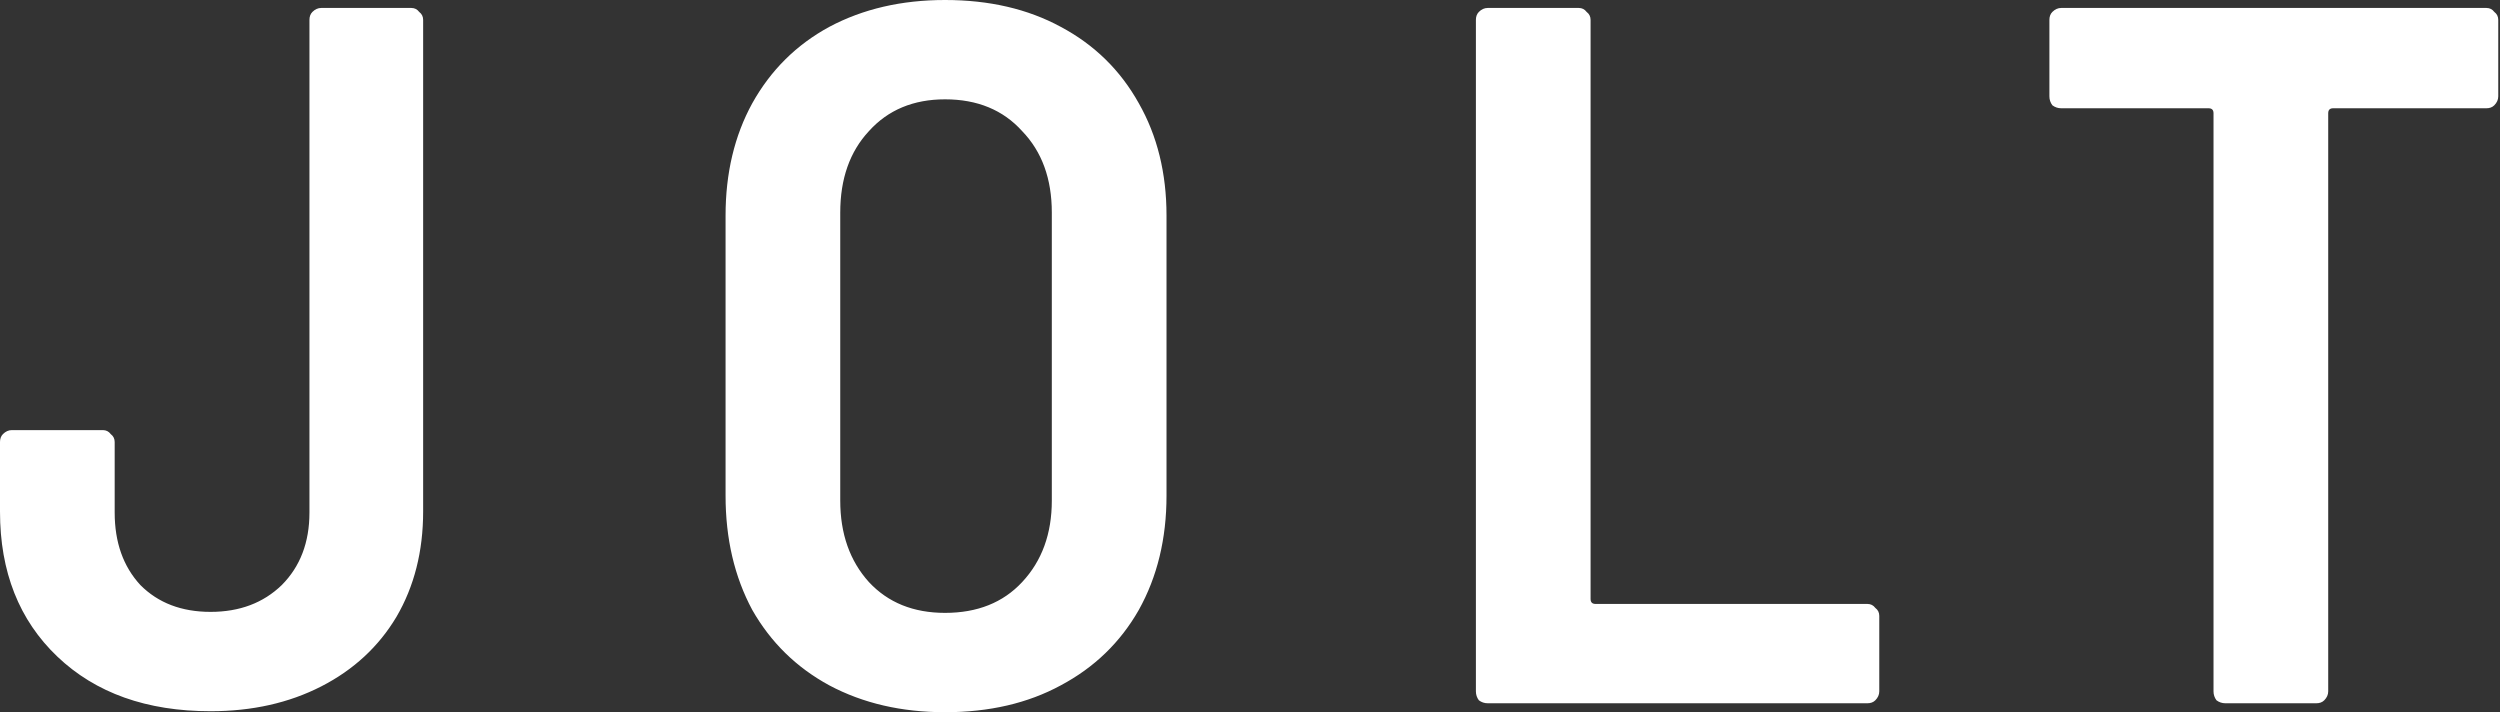 <svg width="172" height="49" viewBox="0 0 172 49" fill="none" xmlns="http://www.w3.org/2000/svg">
<rect x="0" y="0" width="172" height="49" fill="#333333" stroke="none"/>
<g clip-path="url(#clip0_436_7)">
<path d="M14.488 48.932C10.09 48.932 6.575 47.679 3.945 45.173C1.315 42.667 0 39.341 0 35.195V30.411C0 30.184 0.068 30.001 0.204 29.865C0.385 29.683 0.59 29.591 0.816 29.591H7.074C7.301 29.591 7.482 29.683 7.618 29.865C7.8 30.001 7.89 30.184 7.89 30.411V35.264C7.89 37.314 8.48 38.977 9.659 40.252C10.883 41.482 12.493 42.097 14.488 42.097C16.483 42.097 18.116 41.482 19.386 40.252C20.655 38.977 21.29 37.314 21.29 35.264V1.367C21.29 1.139 21.358 0.957 21.494 0.82C21.676 0.638 21.88 0.547 22.106 0.547H28.296C28.523 0.547 28.704 0.638 28.84 0.82C29.022 0.957 29.112 1.139 29.112 1.367V35.195C29.112 37.929 28.5 40.344 27.276 42.439C26.052 44.489 24.328 46.084 22.106 47.223C19.884 48.362 17.345 48.932 14.488 48.932ZM65.019 49C62.026 49 59.373 48.385 57.061 47.155C54.793 45.925 53.025 44.193 51.755 41.961C50.531 39.683 49.919 37.063 49.919 34.102V14.83C49.919 11.914 50.531 9.34 51.755 7.107C53.025 4.829 54.793 3.075 57.061 1.845C59.373 0.615 62.026 0 65.019 0C68.057 0 70.71 0.615 72.977 1.845C75.29 3.075 77.081 4.829 78.351 7.107C79.621 9.34 80.256 11.914 80.256 14.83V34.102C80.256 37.063 79.621 39.683 78.351 41.961C77.081 44.193 75.29 45.925 72.977 47.155C70.71 48.385 68.057 49 65.019 49ZM65.019 42.166C67.241 42.166 69.01 41.46 70.324 40.047C71.685 38.59 72.365 36.722 72.365 34.443V14.625C72.365 12.301 71.685 10.433 70.324 9.021C69.01 7.563 67.241 6.834 65.019 6.834C62.843 6.834 61.097 7.563 59.782 9.021C58.467 10.433 57.809 12.301 57.809 14.625V34.443C57.809 36.722 58.467 38.59 59.782 40.047C61.097 41.46 62.843 42.166 65.019 42.166ZM102.358 48.385C102.131 48.385 101.927 48.317 101.746 48.18C101.61 47.998 101.542 47.793 101.542 47.565V1.367C101.542 1.139 101.61 0.957 101.746 0.82C101.927 0.638 102.131 0.547 102.358 0.547H108.616C108.843 0.547 109.024 0.638 109.16 0.82C109.341 0.957 109.432 1.139 109.432 1.367V41.209C109.432 41.437 109.546 41.551 109.772 41.551H128.478C128.704 41.551 128.886 41.642 129.022 41.824C129.203 41.961 129.294 42.143 129.294 42.371V47.565C129.294 47.793 129.203 47.998 129.022 48.18C128.886 48.317 128.704 48.385 128.478 48.385H102.358ZM171.064 0.547C171.291 0.547 171.472 0.638 171.608 0.82C171.789 0.957 171.88 1.139 171.88 1.367V6.629C171.88 6.857 171.789 7.062 171.608 7.244C171.472 7.381 171.291 7.449 171.064 7.449H160.521C160.294 7.449 160.181 7.563 160.181 7.791V47.565C160.181 47.793 160.09 47.998 159.909 48.18C159.773 48.317 159.591 48.385 159.364 48.385H153.107C152.88 48.385 152.676 48.317 152.494 48.18C152.358 47.998 152.29 47.793 152.29 47.565V7.791C152.29 7.563 152.177 7.449 151.95 7.449H141.815C141.589 7.449 141.385 7.381 141.203 7.244C141.067 7.062 140.999 6.857 140.999 6.629V1.367C140.999 1.139 141.067 0.957 141.203 0.82C141.385 0.638 141.589 0.547 141.815 0.547H171.064Z" fill="white"/>
</g>
<defs>
<clipPath id="clip0_436_7">
<rect width="171.88" height="49" fill="white"/>
</clipPath>
</defs>
</svg>

